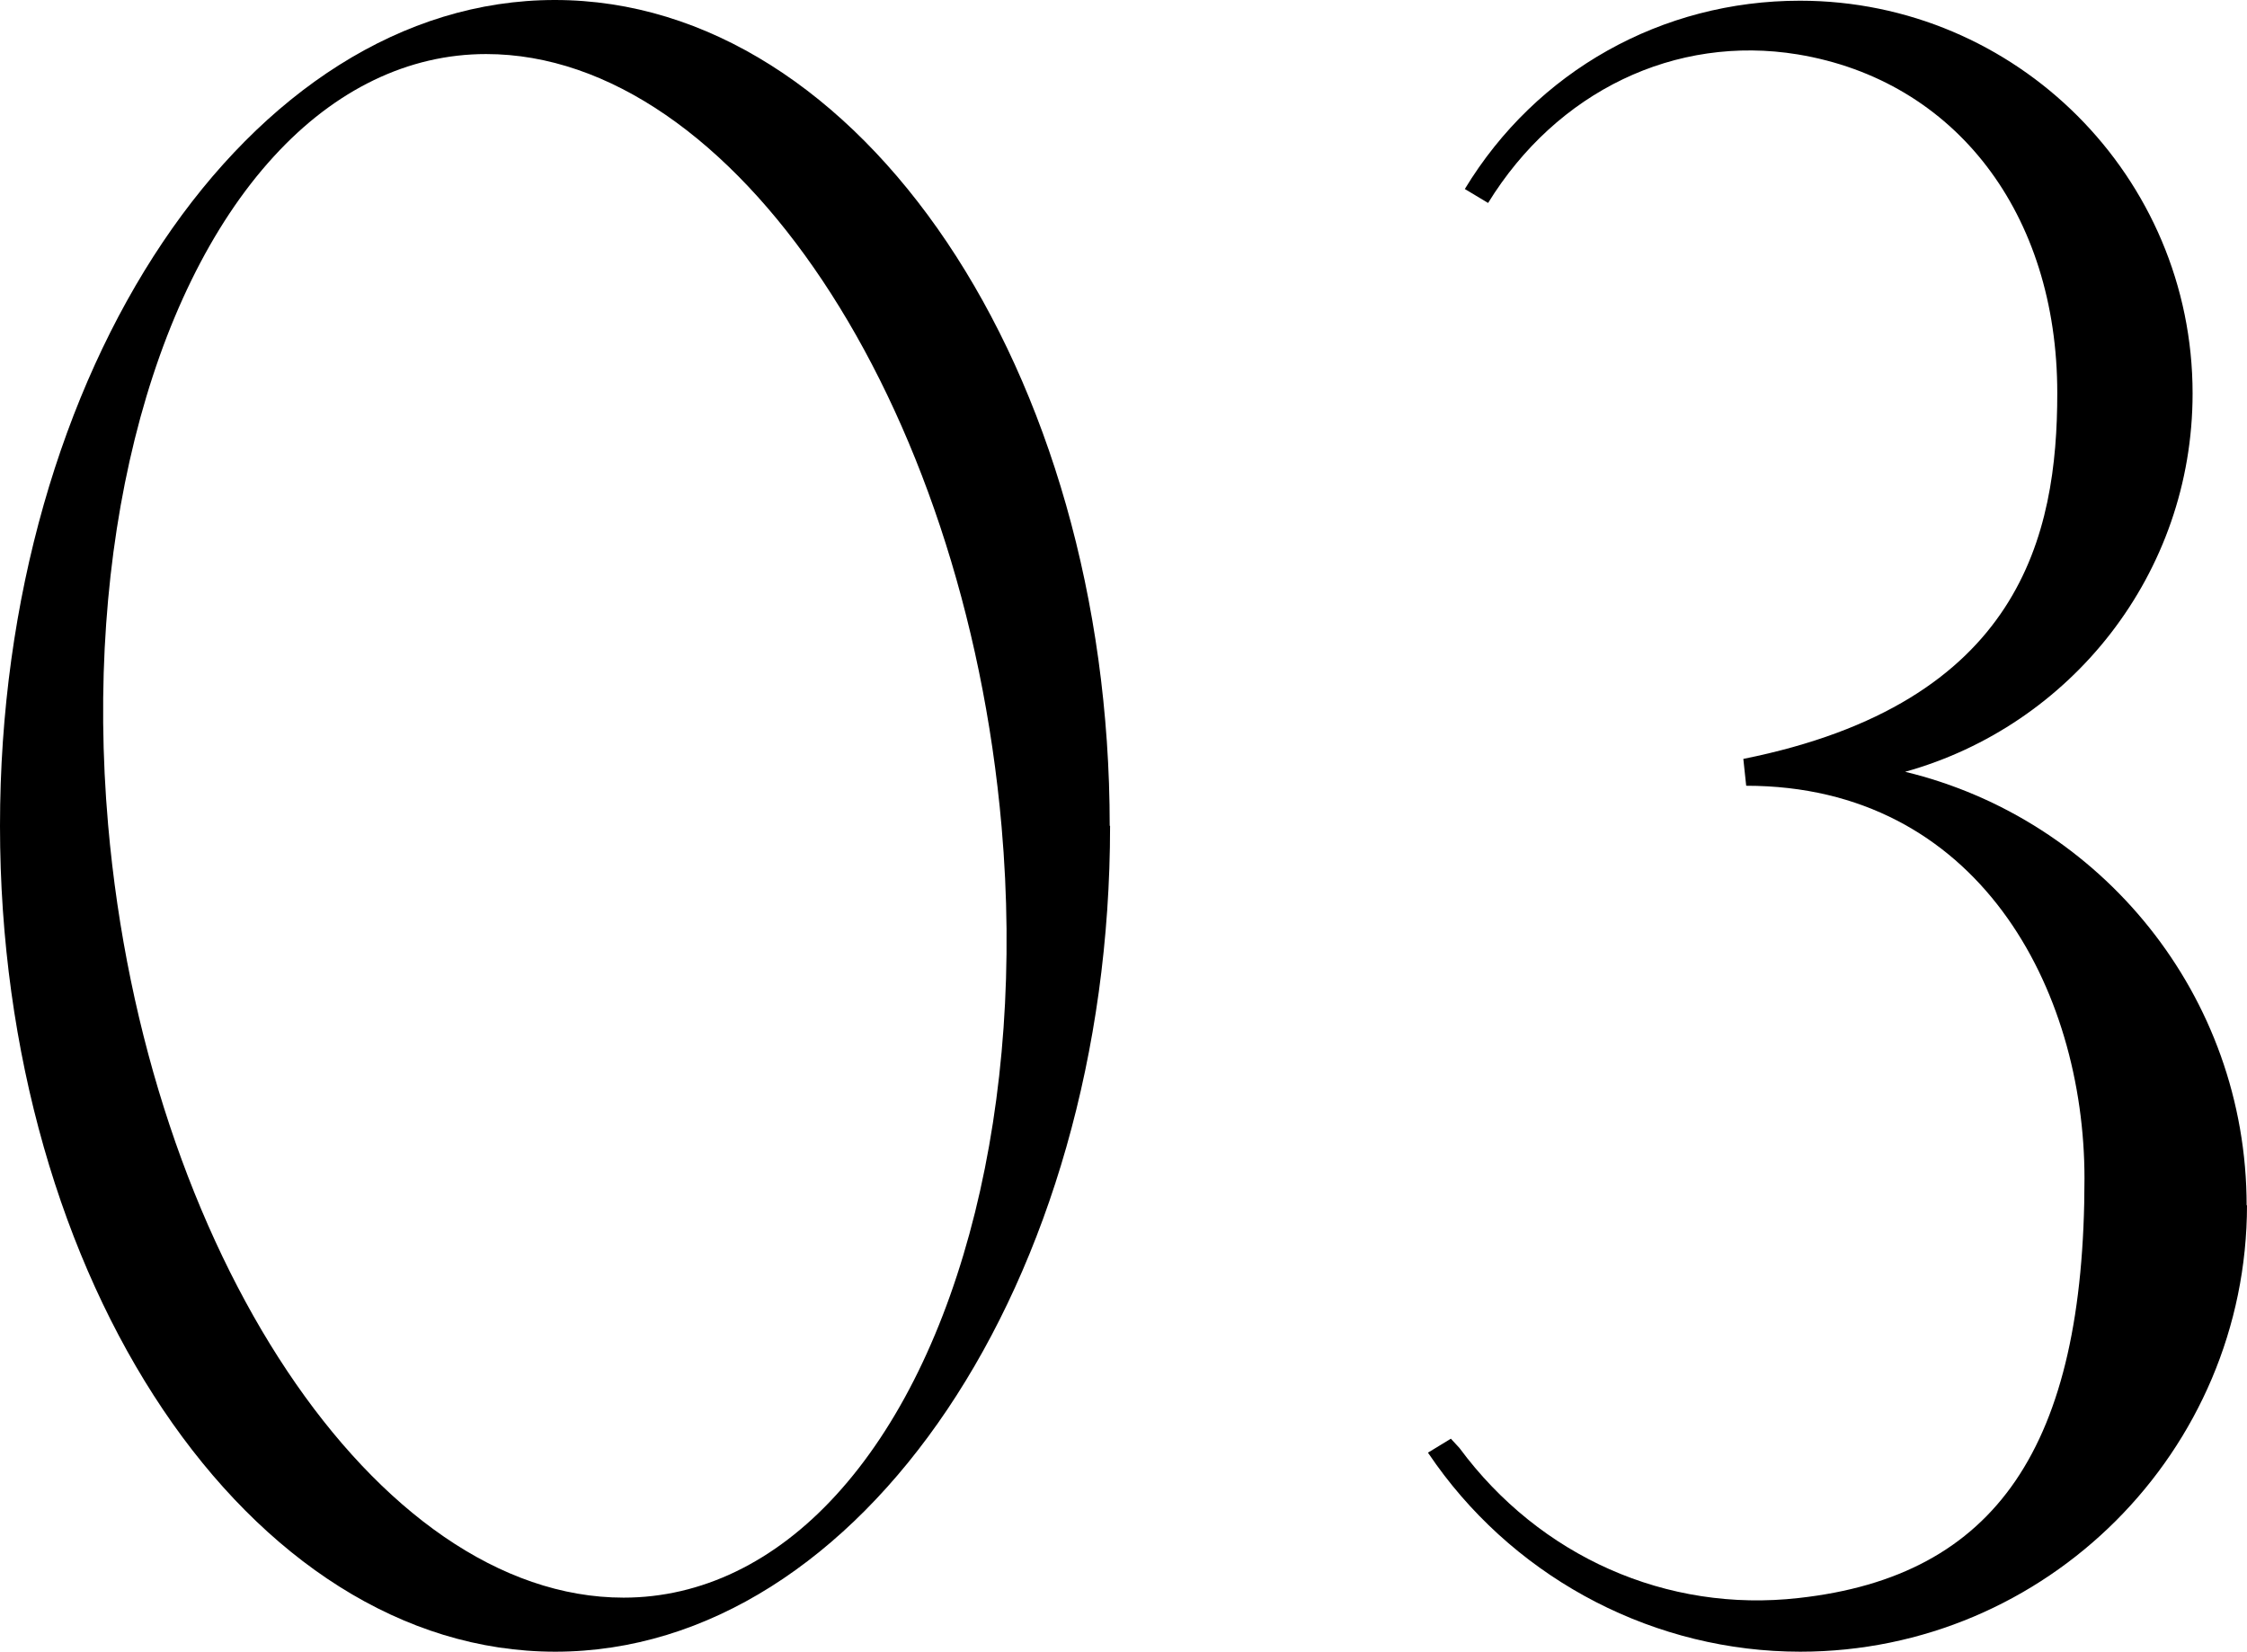 <?xml version="1.0" encoding="UTF-8"?><svg id="_レイヤー_2" xmlns="http://www.w3.org/2000/svg" viewBox="0 0 62.77 46.14"><g id="design"><path d="m31.01,23.07c0,12.72-6.96,23.07-15.5,23.07S0,35.79,0,23.07,6.96,0,15.5,0s15.5,10.35,15.5,23.07Zm-3.03.03C26.94,11.19,20.48,1.51,13.58,1.51c-2.17,0-4.22.99-5.93,2.86-3.52,3.84-5.3,11-4.63,18.67,1.04,11.9,7.5,21.59,14.4,21.59,2.17,0,4.22-.99,5.93-2.86,3.52-3.84,5.3-11,4.63-18.67Z"/><path d="m62.77,33.66c0,6.88-5.6,12.48-12.48,12.48-4.02,0-7.82-1.96-10.17-5.23l-.23-.33.64-.39.24.26c2.24,3.03,5.79,4.61,9.48,4.19,5.51-.61,7.98-4.23,7.98-11.72,0-5.28-2.96-10.97-9.45-10.97l-.08-.75c7.77-1.56,8.77-6.28,8.77-10.22,0-5.01-2.84-8.73-7.25-9.46-3.42-.56-6.73,1.03-8.65,4.15l-.65-.39c2-3.3,5.51-5.26,9.36-5.26,6.05,0,10.97,4.92,10.97,10.97,0,5.04-3.4,9.28-8.03,10.57,5.47,1.32,9.54,6.25,9.54,12.12Z"/></g></svg>